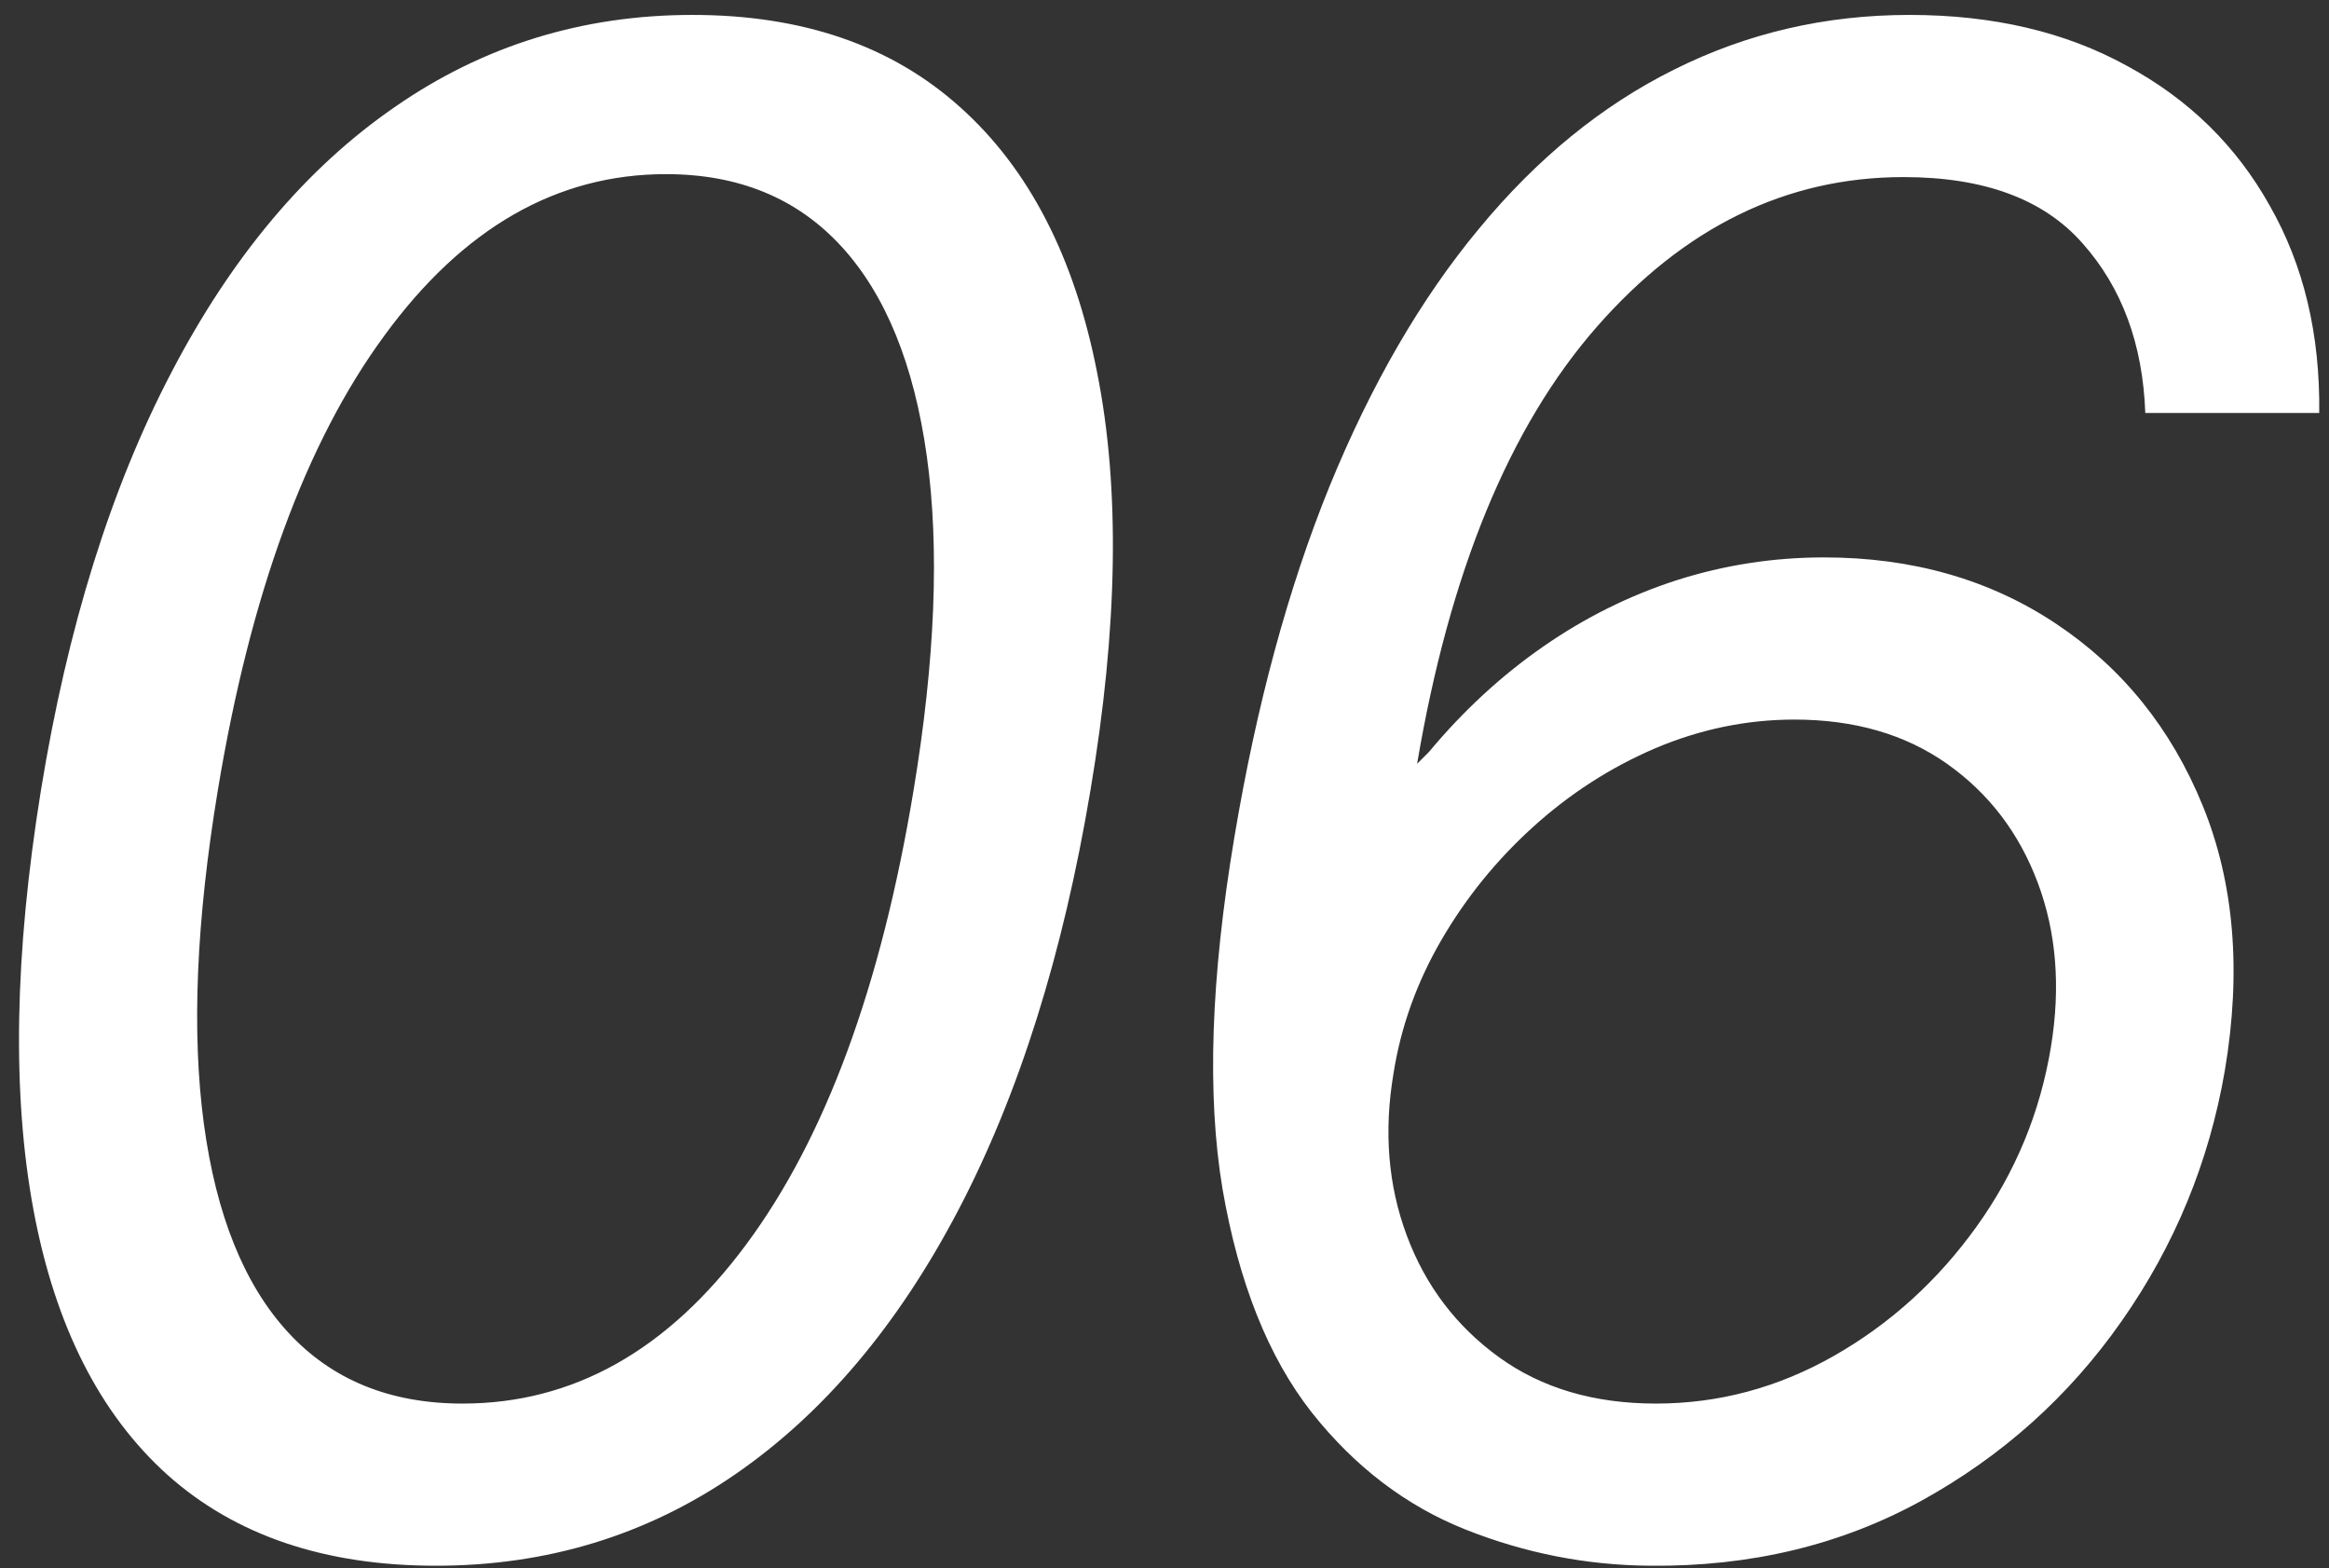 <?xml version="1.0" encoding="UTF-8"?> <svg xmlns="http://www.w3.org/2000/svg" width="101" height="68" viewBox="0 0 101 68" fill="none"><rect x="0" y="0" width="101" height="68" fill="#333333" stroke="none"/><path d="M18.907 67.895C14.091 67.895 10.213 66.585 7.273 63.964C4.332 61.322 2.393 57.497 1.456 52.489C0.518 47.461 0.625 41.388 1.775 34.271C2.926 27.197 4.812 21.156 7.433 16.149C10.054 11.12 13.282 7.285 17.117 4.643C20.953 1.979 25.257 0.647 30.03 0.647C34.803 0.647 38.67 1.979 41.632 4.643C44.615 7.306 46.596 11.142 47.577 16.149C48.578 21.156 48.482 27.197 47.289 34.271C46.096 41.388 44.189 47.45 41.568 52.457C38.947 57.465 35.719 61.289 31.883 63.932C28.048 66.574 23.723 67.895 18.907 67.895ZM20.058 60.863C24.852 60.863 28.954 58.562 32.363 53.96C35.793 49.336 38.212 42.773 39.618 34.271C40.556 28.603 40.748 23.777 40.194 19.793C39.639 15.808 38.404 12.772 36.486 10.683C34.568 8.595 32.033 7.551 28.879 7.551C24.149 7.551 20.079 9.884 16.67 14.551C13.26 19.196 10.853 25.769 9.446 34.271C8.509 39.939 8.306 44.755 8.839 48.718C9.372 52.681 10.586 55.696 12.483 57.763C14.379 59.83 16.904 60.863 20.058 60.863ZM71.554 67.895C68.806 67.874 66.142 67.352 63.564 66.329C60.986 65.306 58.759 63.612 56.884 61.247C55.009 58.86 53.72 55.632 53.017 51.562C52.335 47.493 52.505 42.411 53.528 36.317C54.487 30.585 55.861 25.514 57.651 21.103C59.462 16.671 61.625 12.942 64.139 9.916C66.654 6.869 69.477 4.568 72.609 3.013C75.763 1.436 79.161 0.647 82.805 0.647C86.427 0.647 89.57 1.383 92.234 2.853C94.918 4.302 96.985 6.326 98.434 8.925C99.904 11.504 100.618 14.498 100.576 17.907H93.033C92.926 14.924 92.02 12.473 90.316 10.556C88.633 8.638 86.044 7.679 82.549 7.679C77.478 7.679 73.046 9.842 69.253 14.167C65.46 18.493 62.861 24.811 61.455 33.12L61.966 32.609C63.457 30.819 65.109 29.296 66.92 28.039C68.731 26.782 70.659 25.823 72.705 25.162C74.772 24.502 76.903 24.171 79.097 24.171C82.933 24.171 86.289 25.13 89.165 27.048C92.042 28.965 94.162 31.597 95.526 34.942C96.889 38.288 97.209 42.112 96.484 46.417C95.803 50.38 94.311 54.002 92.01 57.284C89.73 60.544 86.832 63.143 83.316 65.082C79.822 67 75.901 67.938 71.554 67.895ZM71.81 60.863C74.537 60.863 77.116 60.171 79.545 58.786C81.974 57.401 84.03 55.536 85.713 53.193C87.397 50.849 88.473 48.249 88.942 45.394C89.368 42.794 89.176 40.419 88.366 38.266C87.557 36.114 86.246 34.399 84.435 33.12C82.624 31.842 80.418 31.203 77.819 31.203C75.752 31.203 73.738 31.618 71.778 32.449C69.839 33.28 68.07 34.42 66.472 35.869C64.896 37.297 63.575 38.927 62.509 40.759C61.444 42.592 60.751 44.52 60.432 46.544C60.005 49.059 60.197 51.403 61.007 53.576C61.817 55.749 63.148 57.507 65.002 58.85C66.856 60.192 69.125 60.863 71.81 60.863Z" fill="white"></path></svg> 